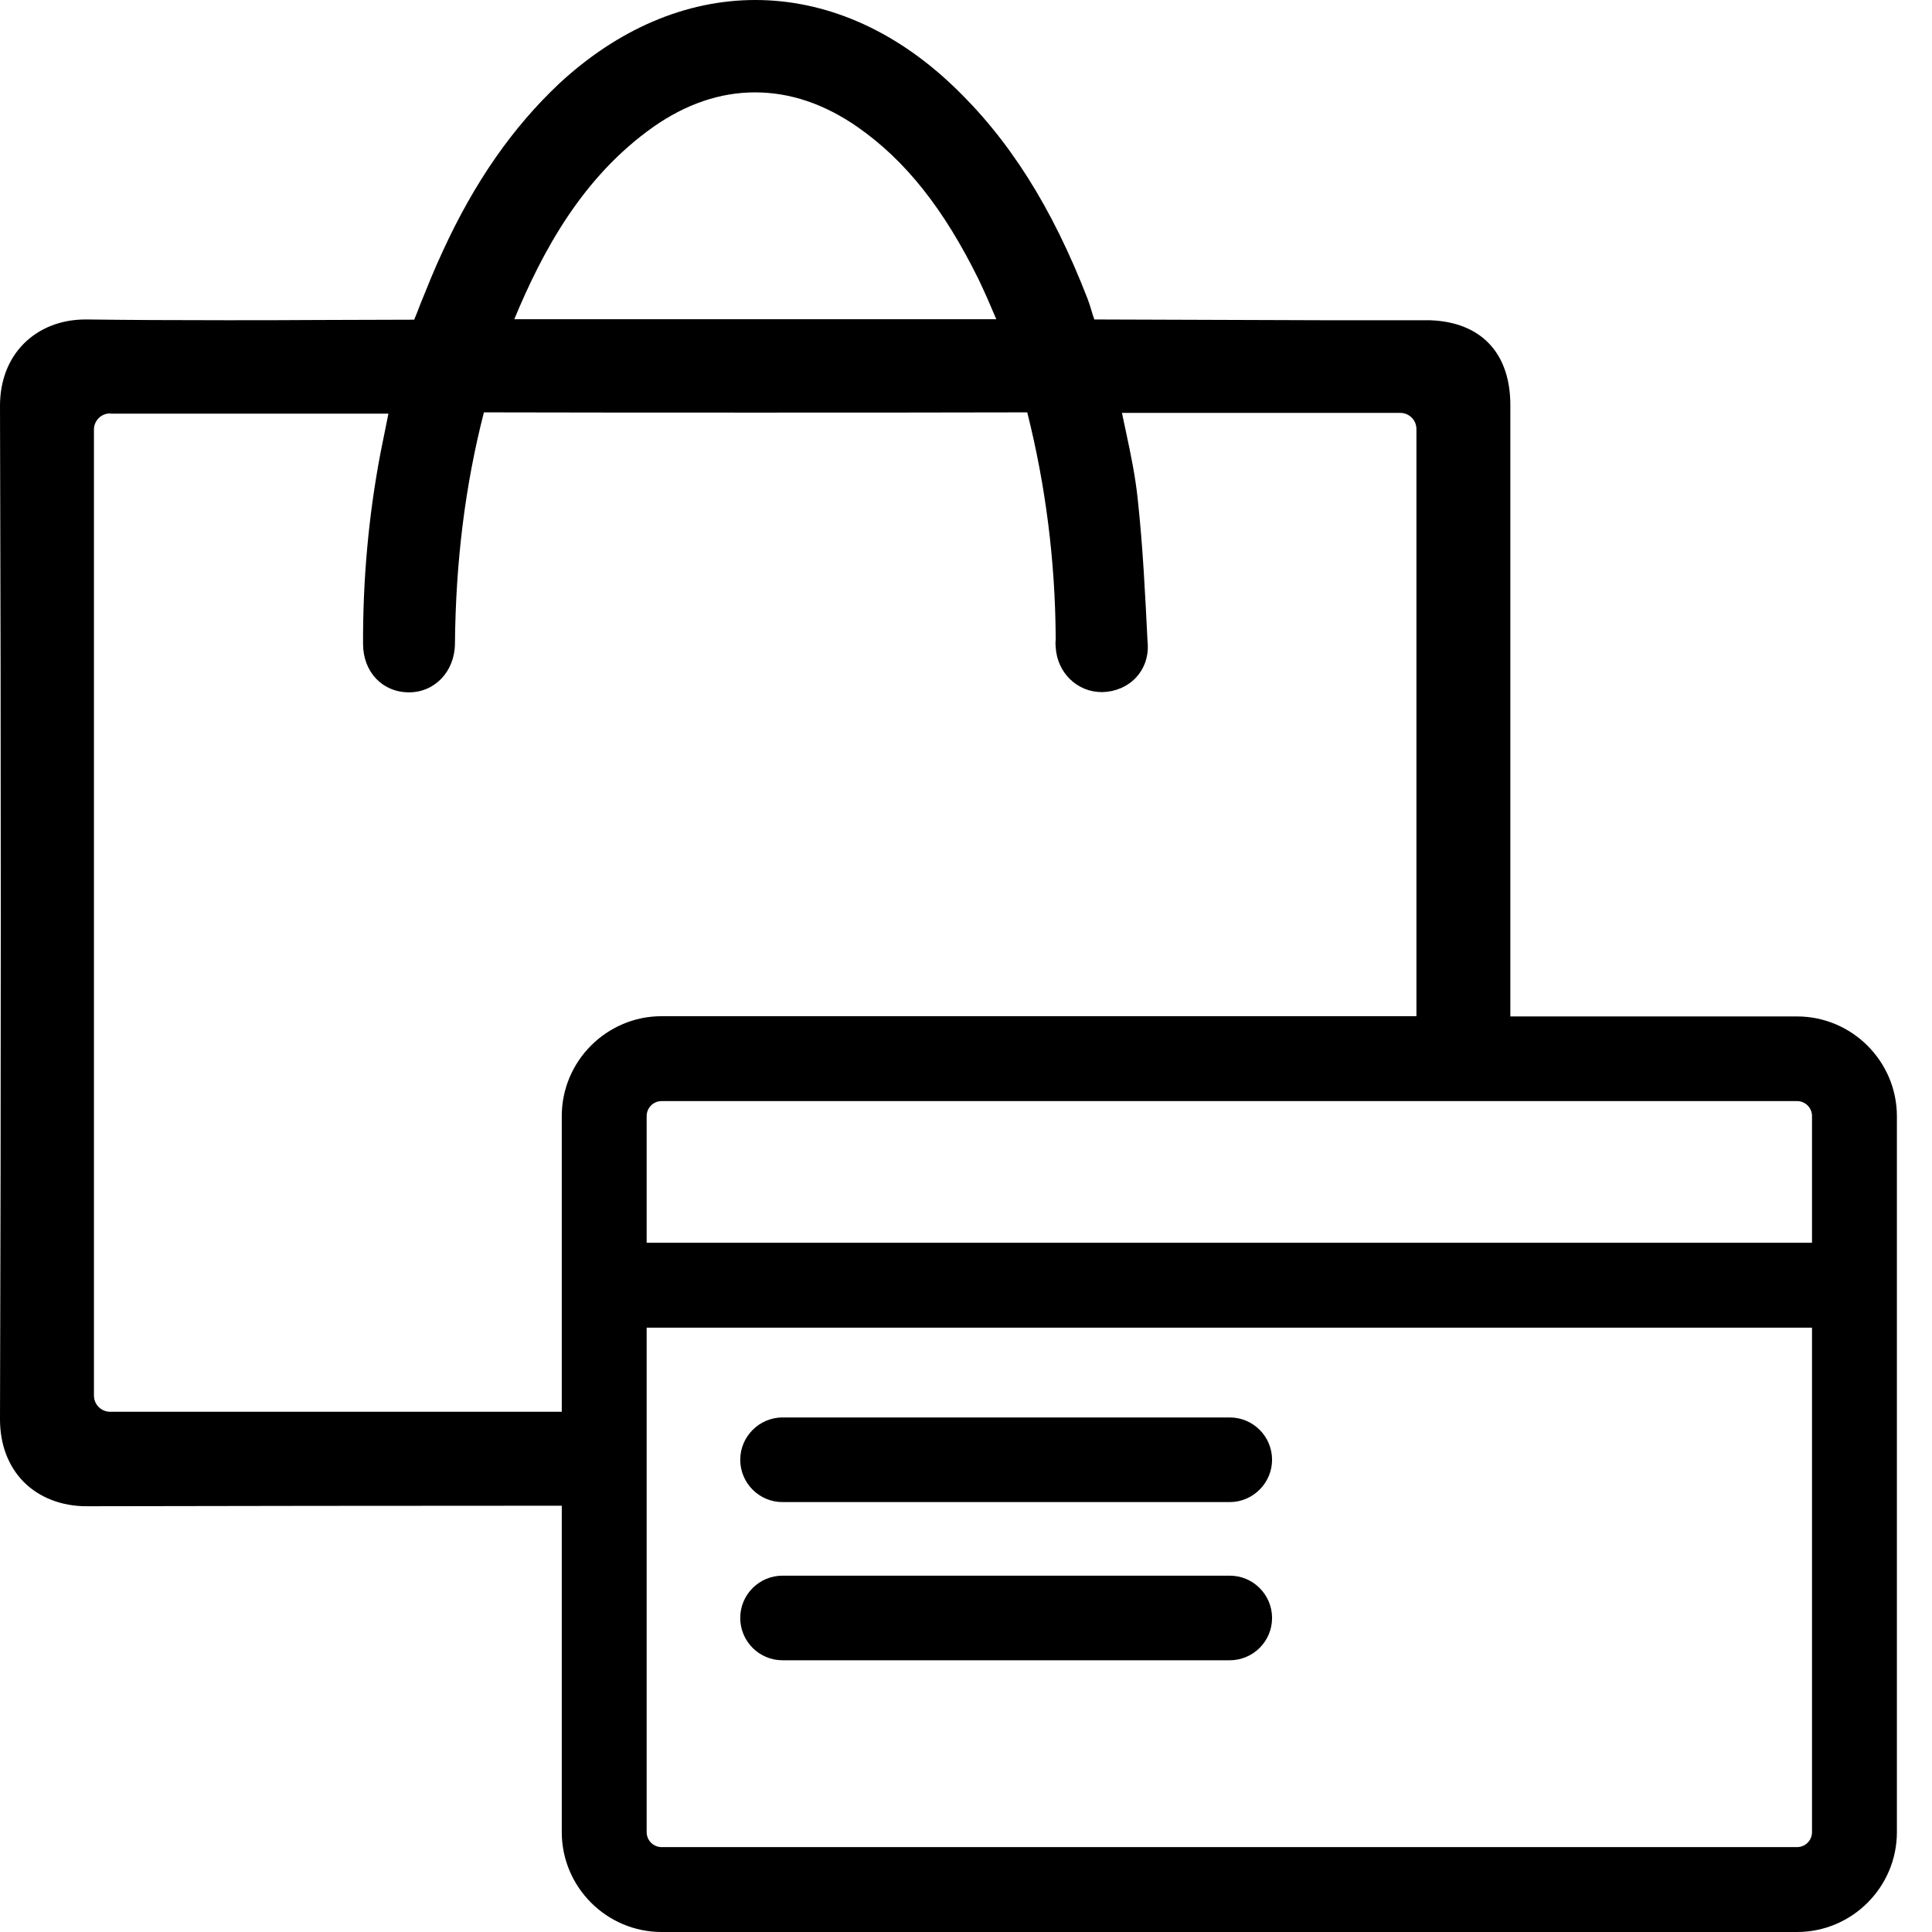 <svg width="48" height="48" viewBox="0 0 48 48" fill="none" xmlns="http://www.w3.org/2000/svg">
<path d="M19.442 37.319C18.859 37.319 18.391 36.844 18.391 36.267C18.391 35.69 18.865 35.216 19.442 35.216H30.552C31.136 35.216 31.604 35.69 31.604 36.267C31.604 36.844 31.13 37.319 30.552 37.319H19.442Z" fill="black"/>
<path d="M19.442 41.249C18.859 41.249 18.391 40.775 18.391 40.198C18.391 39.614 18.865 39.147 19.442 39.147H30.552C31.136 39.147 31.604 39.621 31.604 40.198C31.604 40.781 31.13 41.249 30.552 41.249H19.442Z" fill="black"/>
<path d="M16.438 48C15.072 48 13.957 46.885 13.957 45.519V37.409C9.604 37.409 5.911 37.415 2.148 37.422C1.532 37.422 0.981 37.21 0.59 36.819C0.205 36.428 0 35.889 0 35.261C0.026 27.055 0.026 18.586 0 10.085C0 9.463 0.205 8.924 0.596 8.533C0.981 8.149 1.519 7.937 2.122 7.937H2.161C3.174 7.95 4.27 7.956 5.623 7.956C6.385 7.956 7.142 7.956 7.905 7.95C8.668 7.95 9.431 7.943 10.187 7.943H10.29C10.341 7.822 10.392 7.693 10.437 7.572C10.617 7.129 10.796 6.674 11.002 6.238C11.79 4.52 12.739 3.161 13.899 2.071C15.361 0.718 17.047 0 18.765 0C20.503 0 22.195 0.731 23.651 2.109C25.055 3.436 26.132 5.129 27.023 7.43C27.055 7.52 27.087 7.61 27.113 7.7C27.132 7.77 27.164 7.873 27.189 7.937L32.844 7.956H35.415C35.492 7.956 35.575 7.956 35.652 7.963C36.845 8.052 37.524 8.815 37.524 10.065C37.524 15.13 37.524 20.189 37.524 25.253H44.647C46.013 25.253 47.128 26.369 47.128 27.735V45.519C47.128 46.885 46.013 48 44.647 48H16.438ZM16.066 45.519C16.066 45.724 16.233 45.891 16.438 45.891H44.647C44.852 45.891 45.019 45.724 45.019 45.519V32.985H16.066V45.519ZM2.738 10.271C2.513 10.271 2.334 10.45 2.334 10.675V34.671C2.334 34.896 2.513 35.075 2.738 35.075H13.957V27.728C13.957 26.363 15.072 25.247 16.438 25.247H35.191V10.662C35.191 10.437 35.011 10.258 34.787 10.258H27.875C27.908 10.425 27.946 10.585 27.978 10.745C28.093 11.284 28.209 11.841 28.267 12.405C28.395 13.585 28.453 14.784 28.51 15.938L28.517 16.021C28.529 16.329 28.427 16.618 28.222 16.836C28.01 17.06 27.709 17.188 27.388 17.195H27.375C26.76 17.195 26.266 16.714 26.228 16.079C26.221 16.009 26.221 15.951 26.228 15.887C26.228 15.861 26.228 15.835 26.228 15.81C26.215 13.931 25.978 12.059 25.523 10.251V10.245C23.279 10.251 21.009 10.251 18.772 10.251C16.534 10.251 14.258 10.251 12.021 10.245V10.251C11.559 12.053 11.322 13.938 11.303 15.996C11.296 16.682 10.803 17.201 10.162 17.201C9.501 17.201 9.02 16.695 9.02 15.996C9.014 14.412 9.155 12.829 9.45 11.271C9.514 10.944 9.585 10.604 9.649 10.283V10.277H2.738V10.271ZM45.019 30.876V27.728C45.019 27.523 44.852 27.356 44.647 27.356H16.438C16.233 27.356 16.066 27.523 16.066 27.728V30.876H45.019ZM24.753 7.931C24.606 7.584 24.465 7.257 24.311 6.937C23.445 5.18 22.49 3.981 21.304 3.154C20.483 2.584 19.631 2.295 18.759 2.295C17.893 2.295 17.047 2.584 16.239 3.148C14.476 4.392 13.489 6.219 12.777 7.931H24.753Z" fill="black"/>
</svg>
